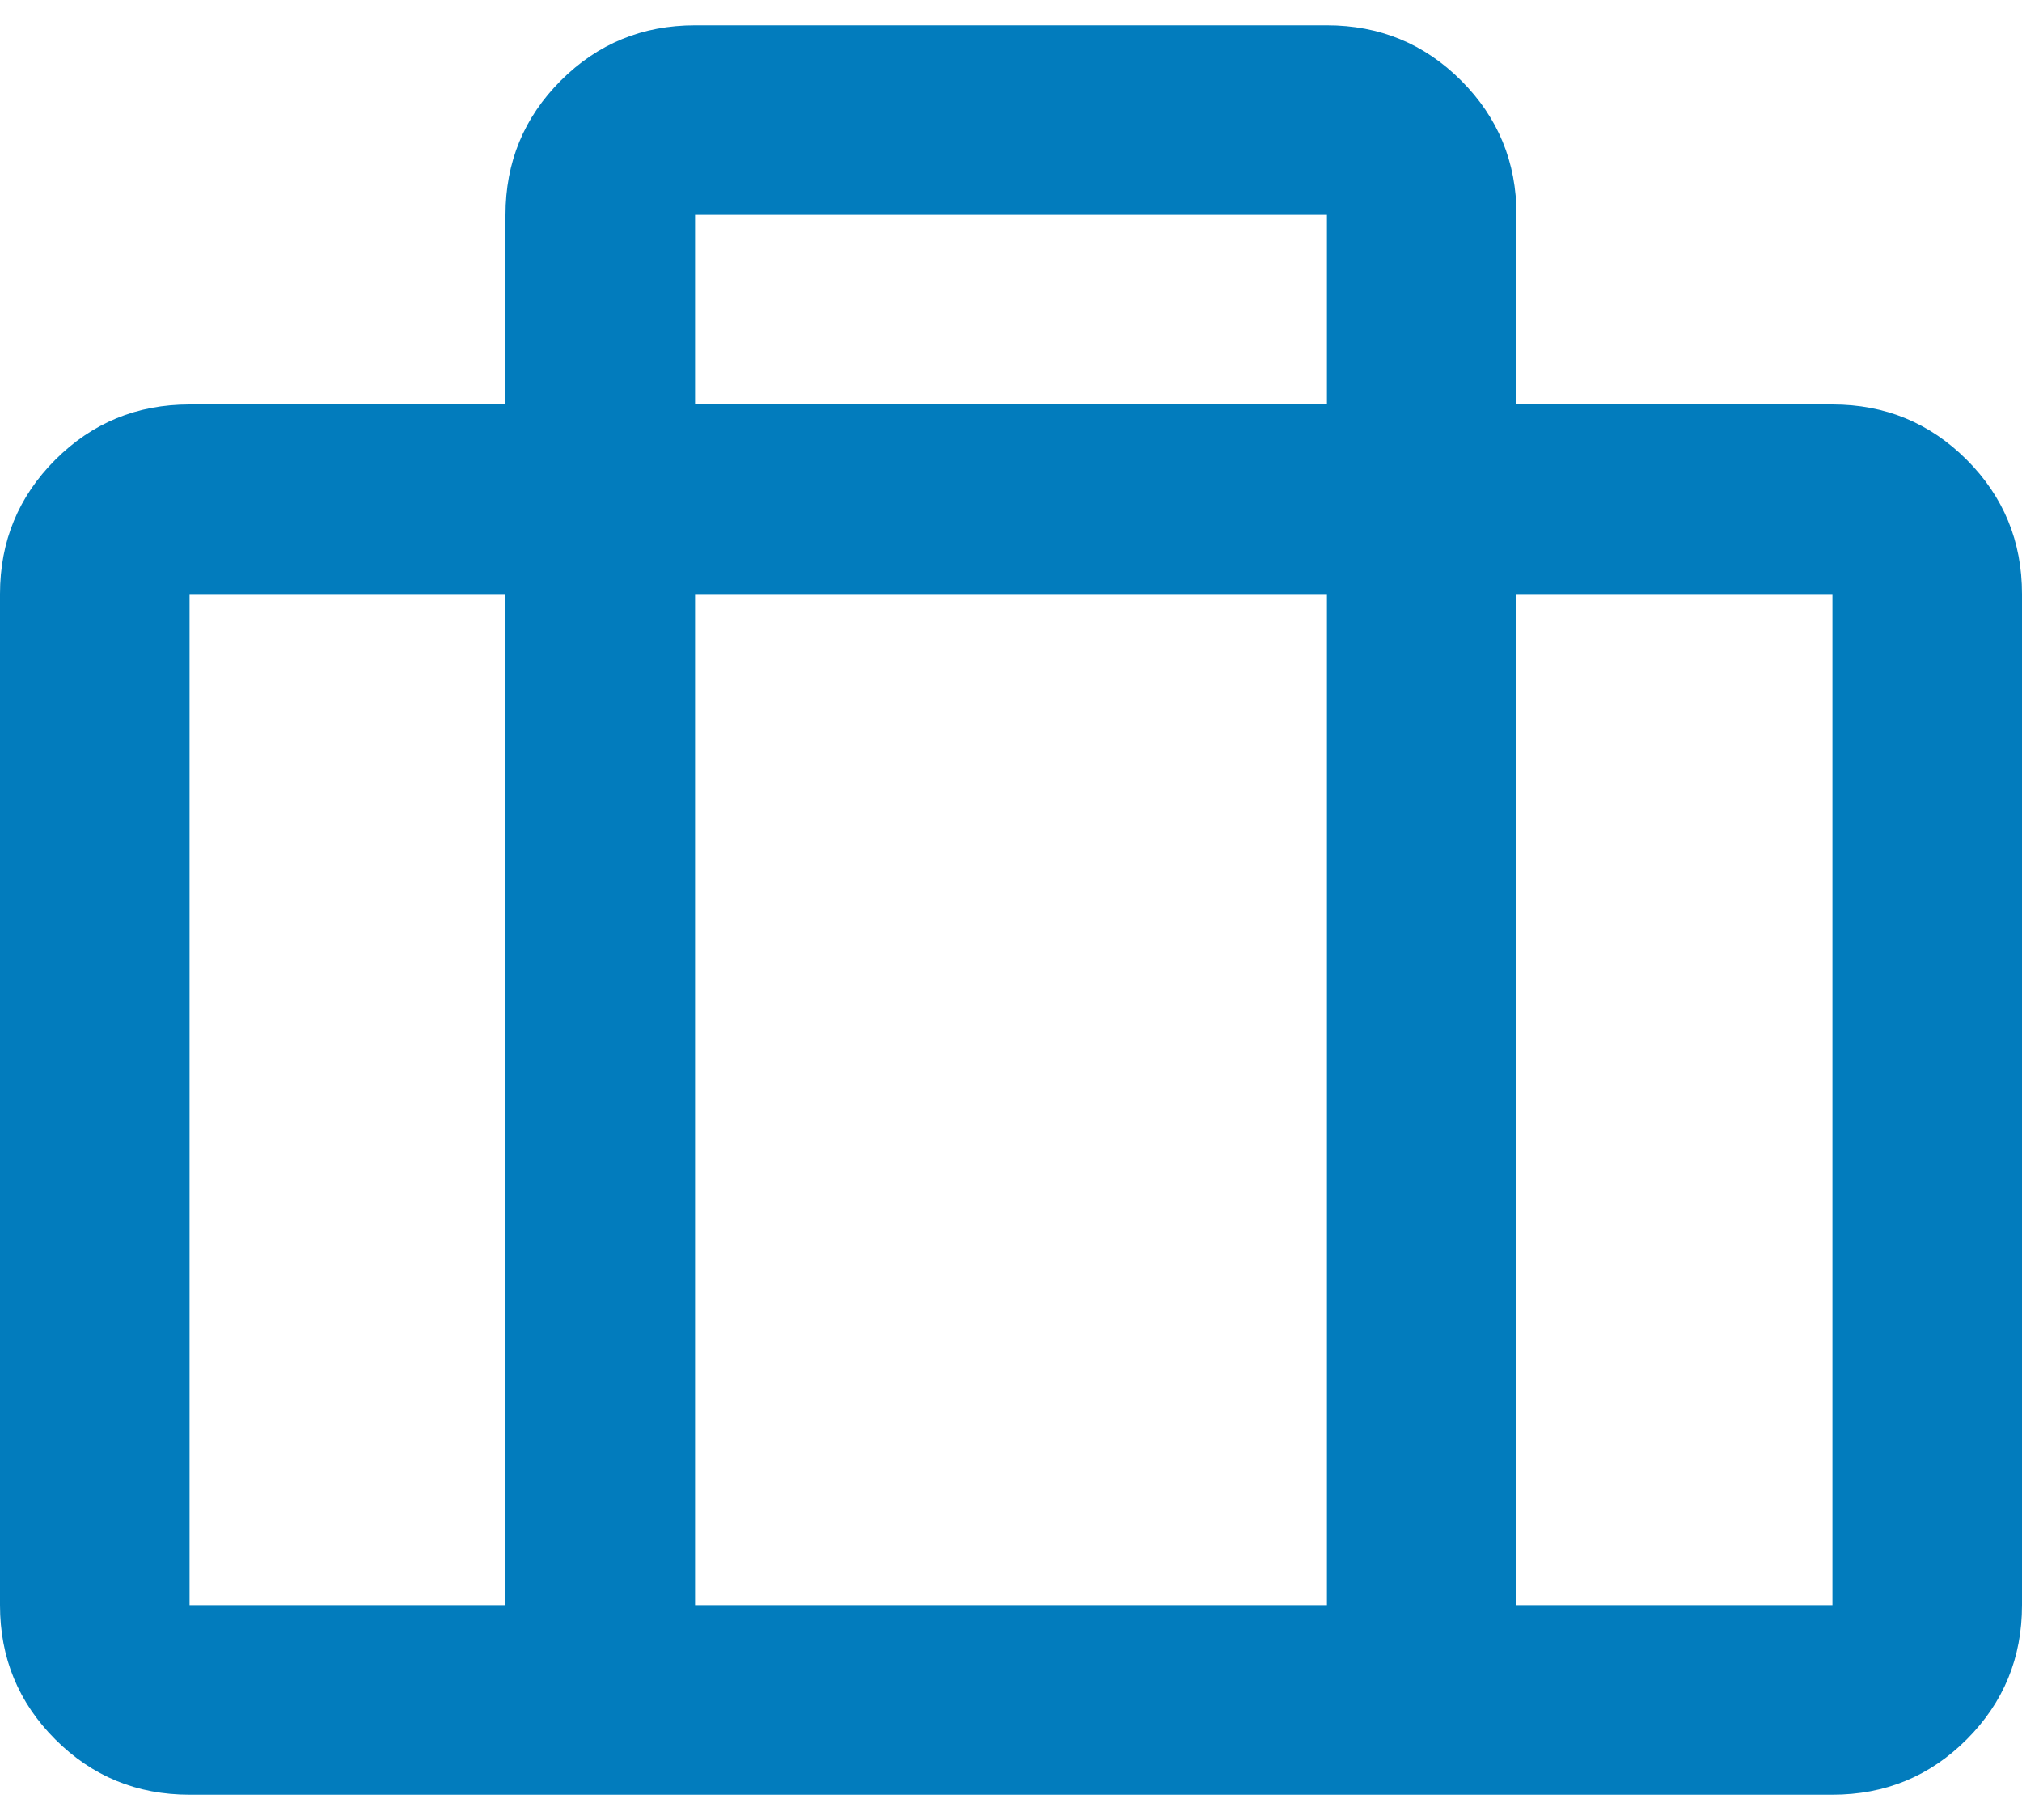 <svg width="40" height="36" viewBox="0 0 40 36" fill="none" xmlns="http://www.w3.org/2000/svg">
<path d="M36.25 8C37.292 8 38.177 8.365 38.906 9.094C39.635 9.823 40 10.708 40 11.75V31.75C40 32.792 39.635 33.677 38.906 34.406C38.177 35.135 37.292 35.5 36.25 35.5H3.75C2.708 35.5 1.823 35.135 1.094 34.406C0.365 33.677 0 32.792 0 31.75V11.75C0 10.708 0.365 9.823 1.094 9.094C1.823 8.365 2.708 8 3.75 8H10V4.25C10 3.208 10.365 2.323 11.094 1.594C11.823 0.865 12.708 0.5 13.75 0.5H26.25C27.292 0.5 28.177 0.865 28.906 1.594C29.635 2.323 30 3.208 30 4.25V8H36.25ZM13.75 4.25V8H26.25V4.25H13.75ZM3.75 31.75H10V11.75H3.75V31.75ZM13.75 31.75H26.25V11.75H13.75V31.75ZM36.25 31.75V11.75H30V31.75H36.25Z" fill="#027CBD"/>
</svg>
